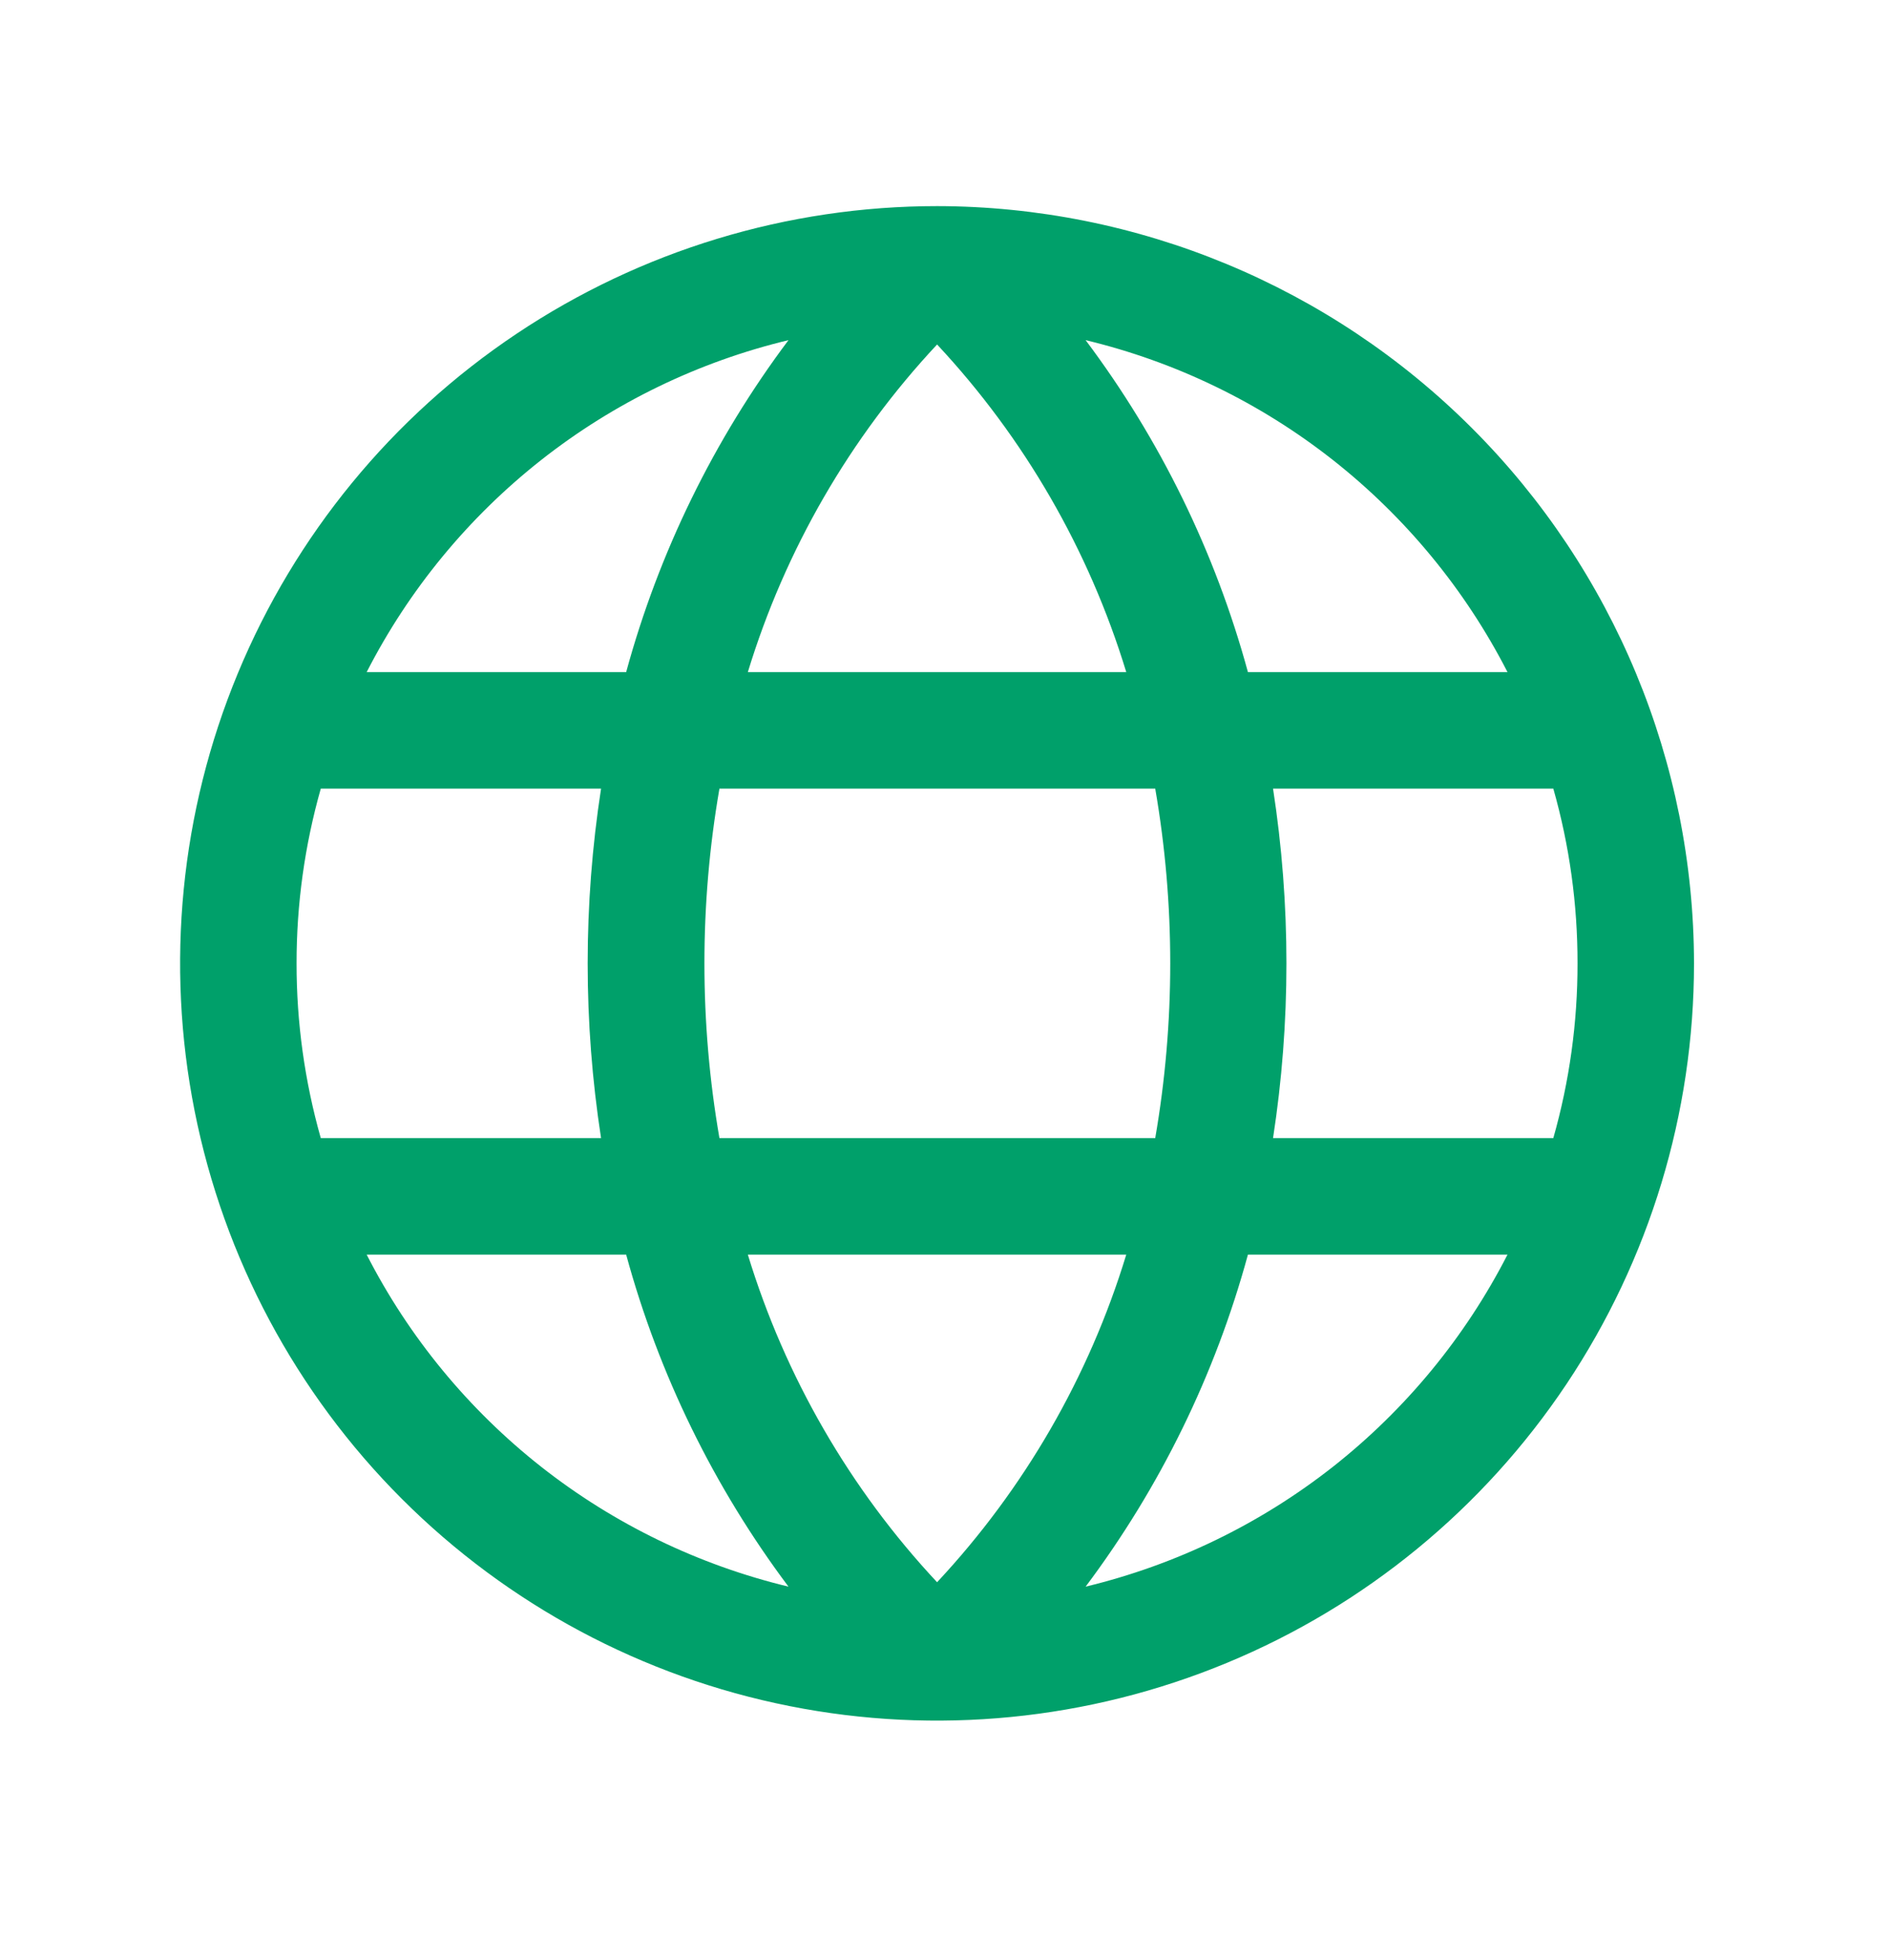 <svg width="27" height="28" viewBox="0 0 27 28" fill="none" xmlns="http://www.w3.org/2000/svg">
<path d="M13.394 2.945C11.254 2.945 9.162 3.58 7.383 4.769C5.603 5.958 4.217 7.647 3.398 9.624C2.579 11.601 2.365 13.777 2.782 15.875C3.2 17.974 4.23 19.902 5.743 21.415C7.256 22.928 9.184 23.959 11.283 24.376C13.382 24.794 15.557 24.579 17.534 23.76C19.511 22.942 21.201 21.555 22.39 19.776C23.578 17.996 24.213 15.905 24.213 13.765C24.21 10.896 23.069 8.146 21.04 6.118C19.012 4.09 16.262 2.949 13.394 2.945ZM22.548 13.765C22.549 14.609 22.433 15.449 22.202 16.261H18.196C18.451 14.607 18.451 12.923 18.196 11.268H22.202C22.433 12.08 22.549 12.92 22.548 13.765ZM10.689 17.926H16.098C15.566 19.672 14.64 21.273 13.394 22.607C12.147 21.273 11.222 19.672 10.689 17.926ZM10.283 16.261C9.997 14.609 9.997 12.92 10.283 11.268H16.512C16.798 12.92 16.798 14.609 16.512 16.261H10.283ZM4.239 13.765C4.238 12.92 4.355 12.08 4.585 11.268H8.591C8.336 12.923 8.336 14.607 8.591 16.261H4.585C4.355 15.449 4.238 14.609 4.239 13.765ZM16.098 9.603H10.689C11.222 7.857 12.147 6.256 13.394 4.922C14.64 6.256 15.565 7.857 16.098 9.603ZM21.542 9.603H17.837C17.37 7.89 16.583 6.28 15.517 4.86C16.805 5.169 18.01 5.753 19.051 6.572C20.091 7.391 20.943 8.425 21.547 9.603H21.542ZM11.27 4.86C10.205 6.28 9.417 7.89 8.95 9.603H5.241C5.844 8.425 6.696 7.391 7.736 6.572C8.777 5.753 9.983 5.169 11.27 4.86ZM5.241 17.926H8.95C9.417 19.64 10.205 21.249 11.27 22.67C9.983 22.36 8.777 21.776 7.736 20.958C6.696 20.139 5.844 19.105 5.241 17.926ZM15.517 22.67C16.583 21.249 17.37 19.64 17.837 17.926H21.547C20.943 19.105 20.091 20.139 19.051 20.958C18.01 21.776 16.805 22.36 15.517 22.67Z" fill="#00A06A"/>
</svg>
